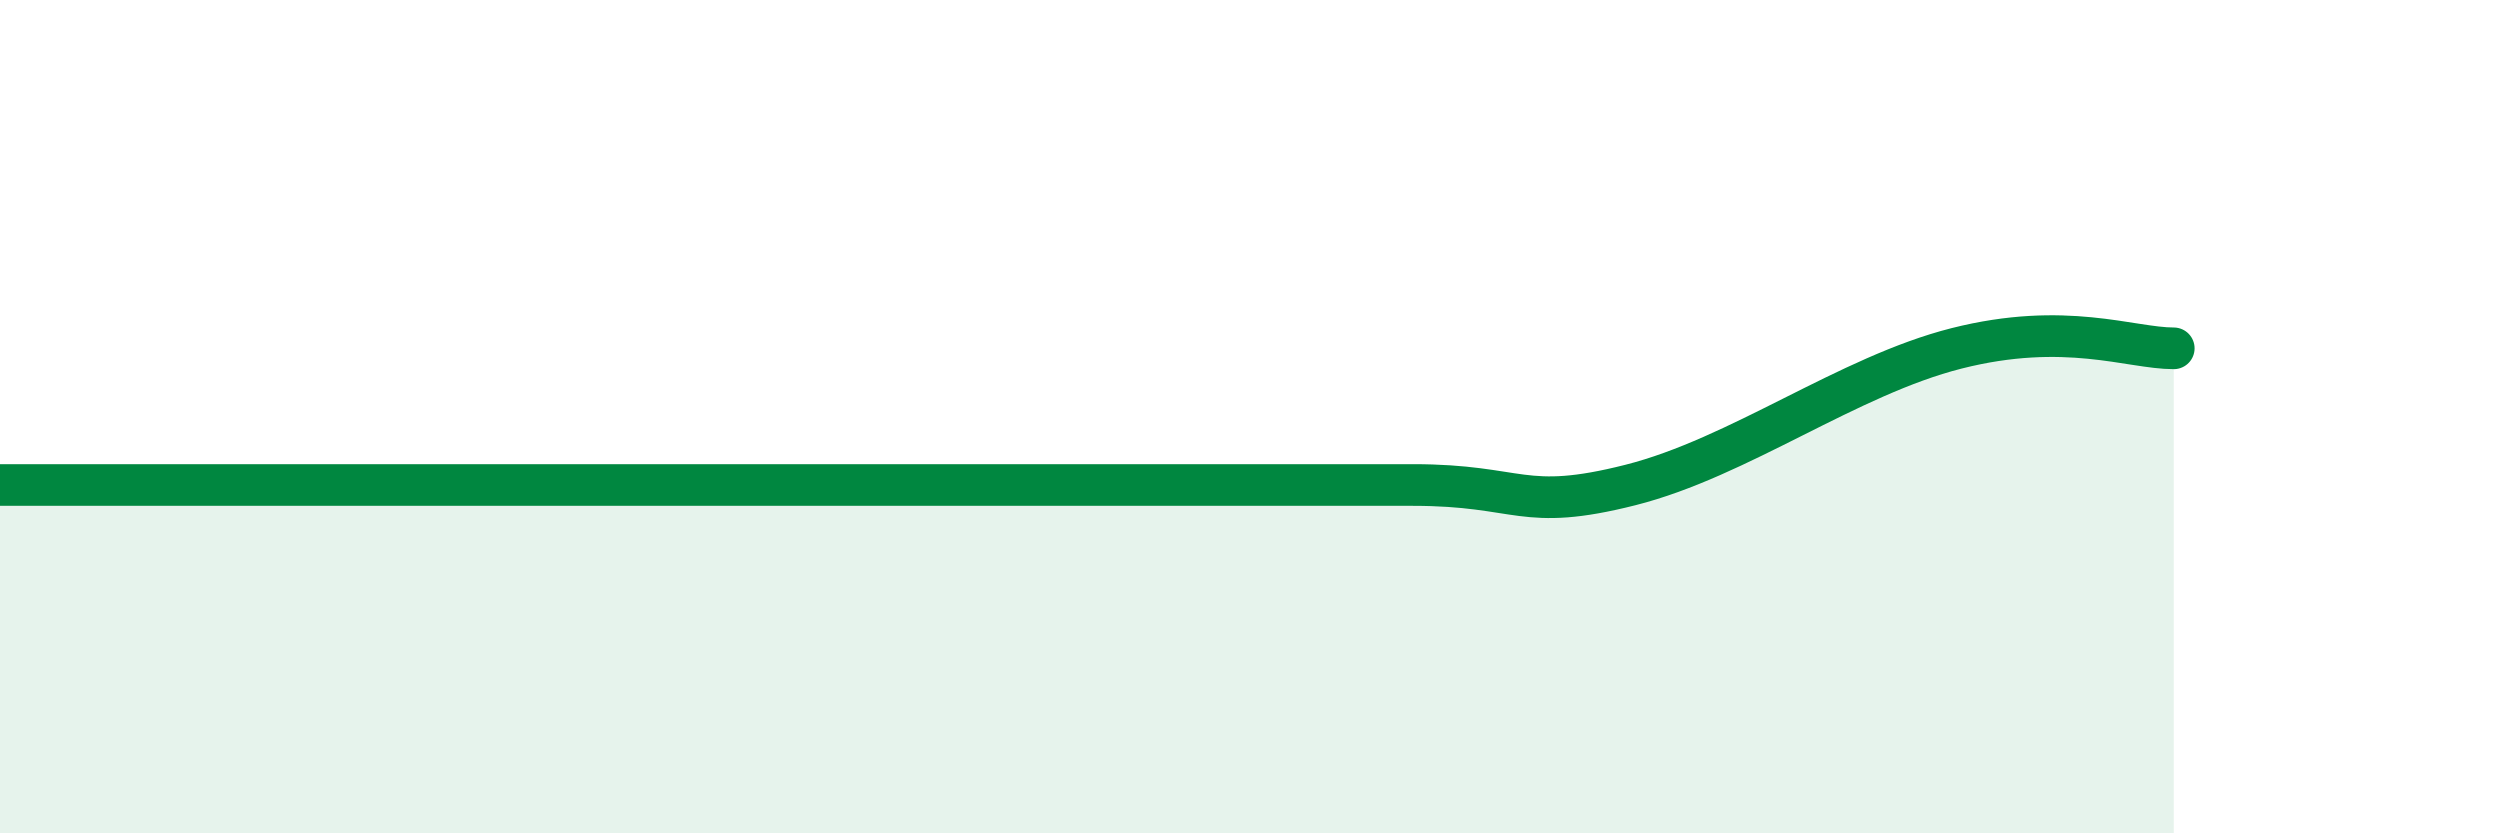 
    <svg width="60" height="20" viewBox="0 0 60 20" xmlns="http://www.w3.org/2000/svg">
      <path
        d="M 0,11.64 C 1.57,11.64 5.22,11.64 7.83,11.64 C 10.44,11.64 10.43,11.64 13.04,11.64 C 15.65,11.64 18.26,11.64 20.87,11.64 C 23.48,11.64 23.48,11.64 26.09,11.64 C 28.7,11.64 31.3,11.64 33.91,11.64 C 36.52,11.64 36.52,12.3 39.13,11.64 C 41.74,10.98 44.35,9.02 46.96,8.36 C 49.57,7.7 51.13,8.36 52.17,8.36L52.17 20L0 20Z"
        fill="#008740"
        opacity="0.1"
        stroke-linecap="round"
        stroke-linejoin="round"
      />
      <path
        d="M 0,11.64 C 1.57,11.64 5.22,11.64 7.83,11.64 C 10.44,11.64 10.43,11.64 13.04,11.64 C 15.65,11.64 18.26,11.64 20.87,11.64 C 23.48,11.64 23.48,11.64 26.09,11.64 C 28.7,11.64 31.3,11.64 33.91,11.64 C 36.52,11.64 36.52,12.3 39.13,11.64 C 41.74,10.98 44.35,9.02 46.96,8.36 C 49.57,7.7 51.13,8.36 52.17,8.36"
        stroke="#008740"
        stroke-width="1"
        fill="none"
        stroke-linecap="round"
        stroke-linejoin="round"
      />
    </svg>
  
